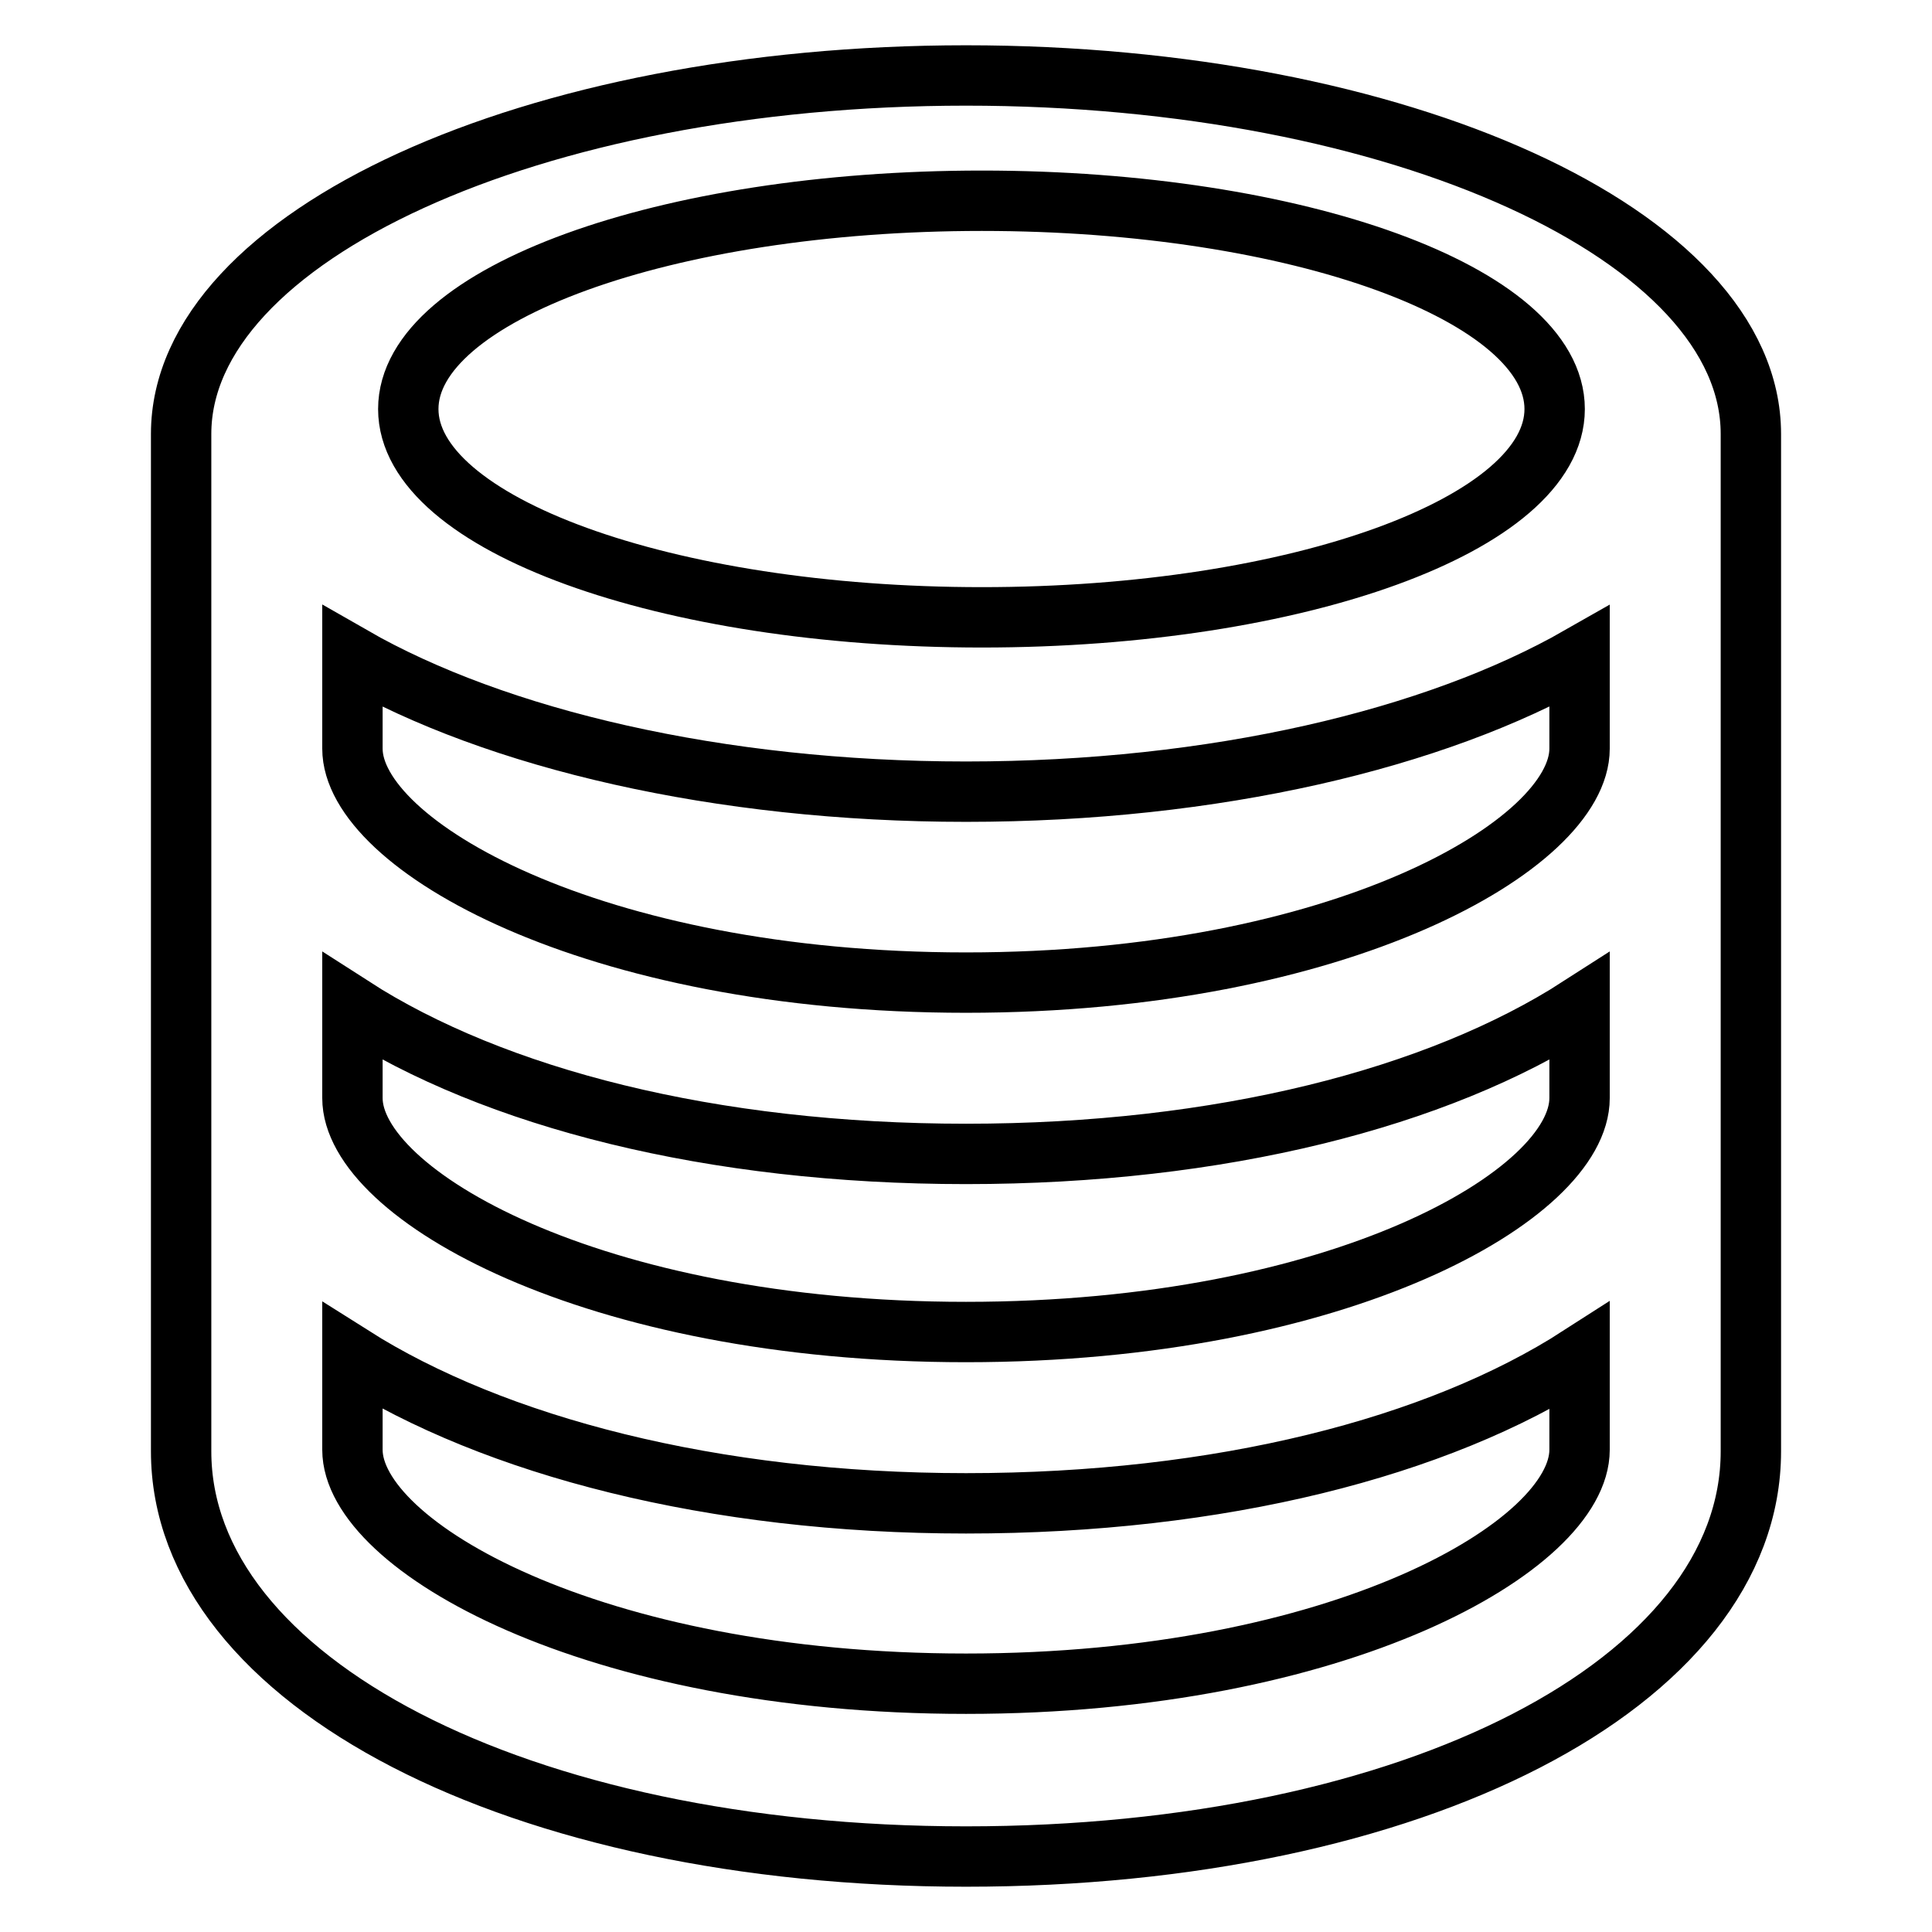 <?xml version="1.0" encoding="utf-8"?>
<!-- Svg Vector Icons : http://www.onlinewebfonts.com/icon -->
<!DOCTYPE svg PUBLIC "-//W3C//DTD SVG 1.1//EN" "http://www.w3.org/Graphics/SVG/1.1/DTD/svg11.dtd">
<svg version="1.1" xmlns="http://www.w3.org/2000/svg" xmlns:xlink="http://www.w3.org/1999/xlink" x="0px" y="0px" viewBox="0 0 256 256" enable-background="new 0 0 256 256" xml:space="preserve">
<g> <path stroke-width="8" fill-opacity="0" stroke="#000000"  d="M232,57.5C232,31.2,185.4,10,128,10C70.6,10,24,31.3,24,57.5v134.8c0,30.5,44.8,53.7,104,53.7 c59.3,0,104-23,104-53.7V58.2V57.5z M130.1,26.6C172,26.6,206,39,206,54.2c0,15.2-34,27.6-75.9,27.6c-41.9,0-76-12.4-76-27.6 C54.1,39,88.2,26.6,130.1,26.6z M128,223.1c-49.6,0-81.3-18.3-81.3-31v-12.4c18.8,11.9,47.7,19.5,81.3,19.5 c33.7,0,62.5-7.4,81.3-19.5v12.4C209.3,204.8,177.6,223.1,128,223.1z M128,176.5c-49.6,0-81.3-18.3-81.3-31v-12.1 c18.8,12.1,47.6,19.5,81.3,19.5c33.7,0,62.5-7.4,81.3-19.5v12.1C209.3,158.3,177.6,176.5,128,176.5z M128,130.2 c-49.6,0-81.3-18.3-81.3-31V87c19,10.9,48.5,17.9,81.3,17.9c33,0,62.2-7,81.3-17.9v12.2C209.3,111.9,177.6,130.2,128,130.2z"/></g>
</svg>